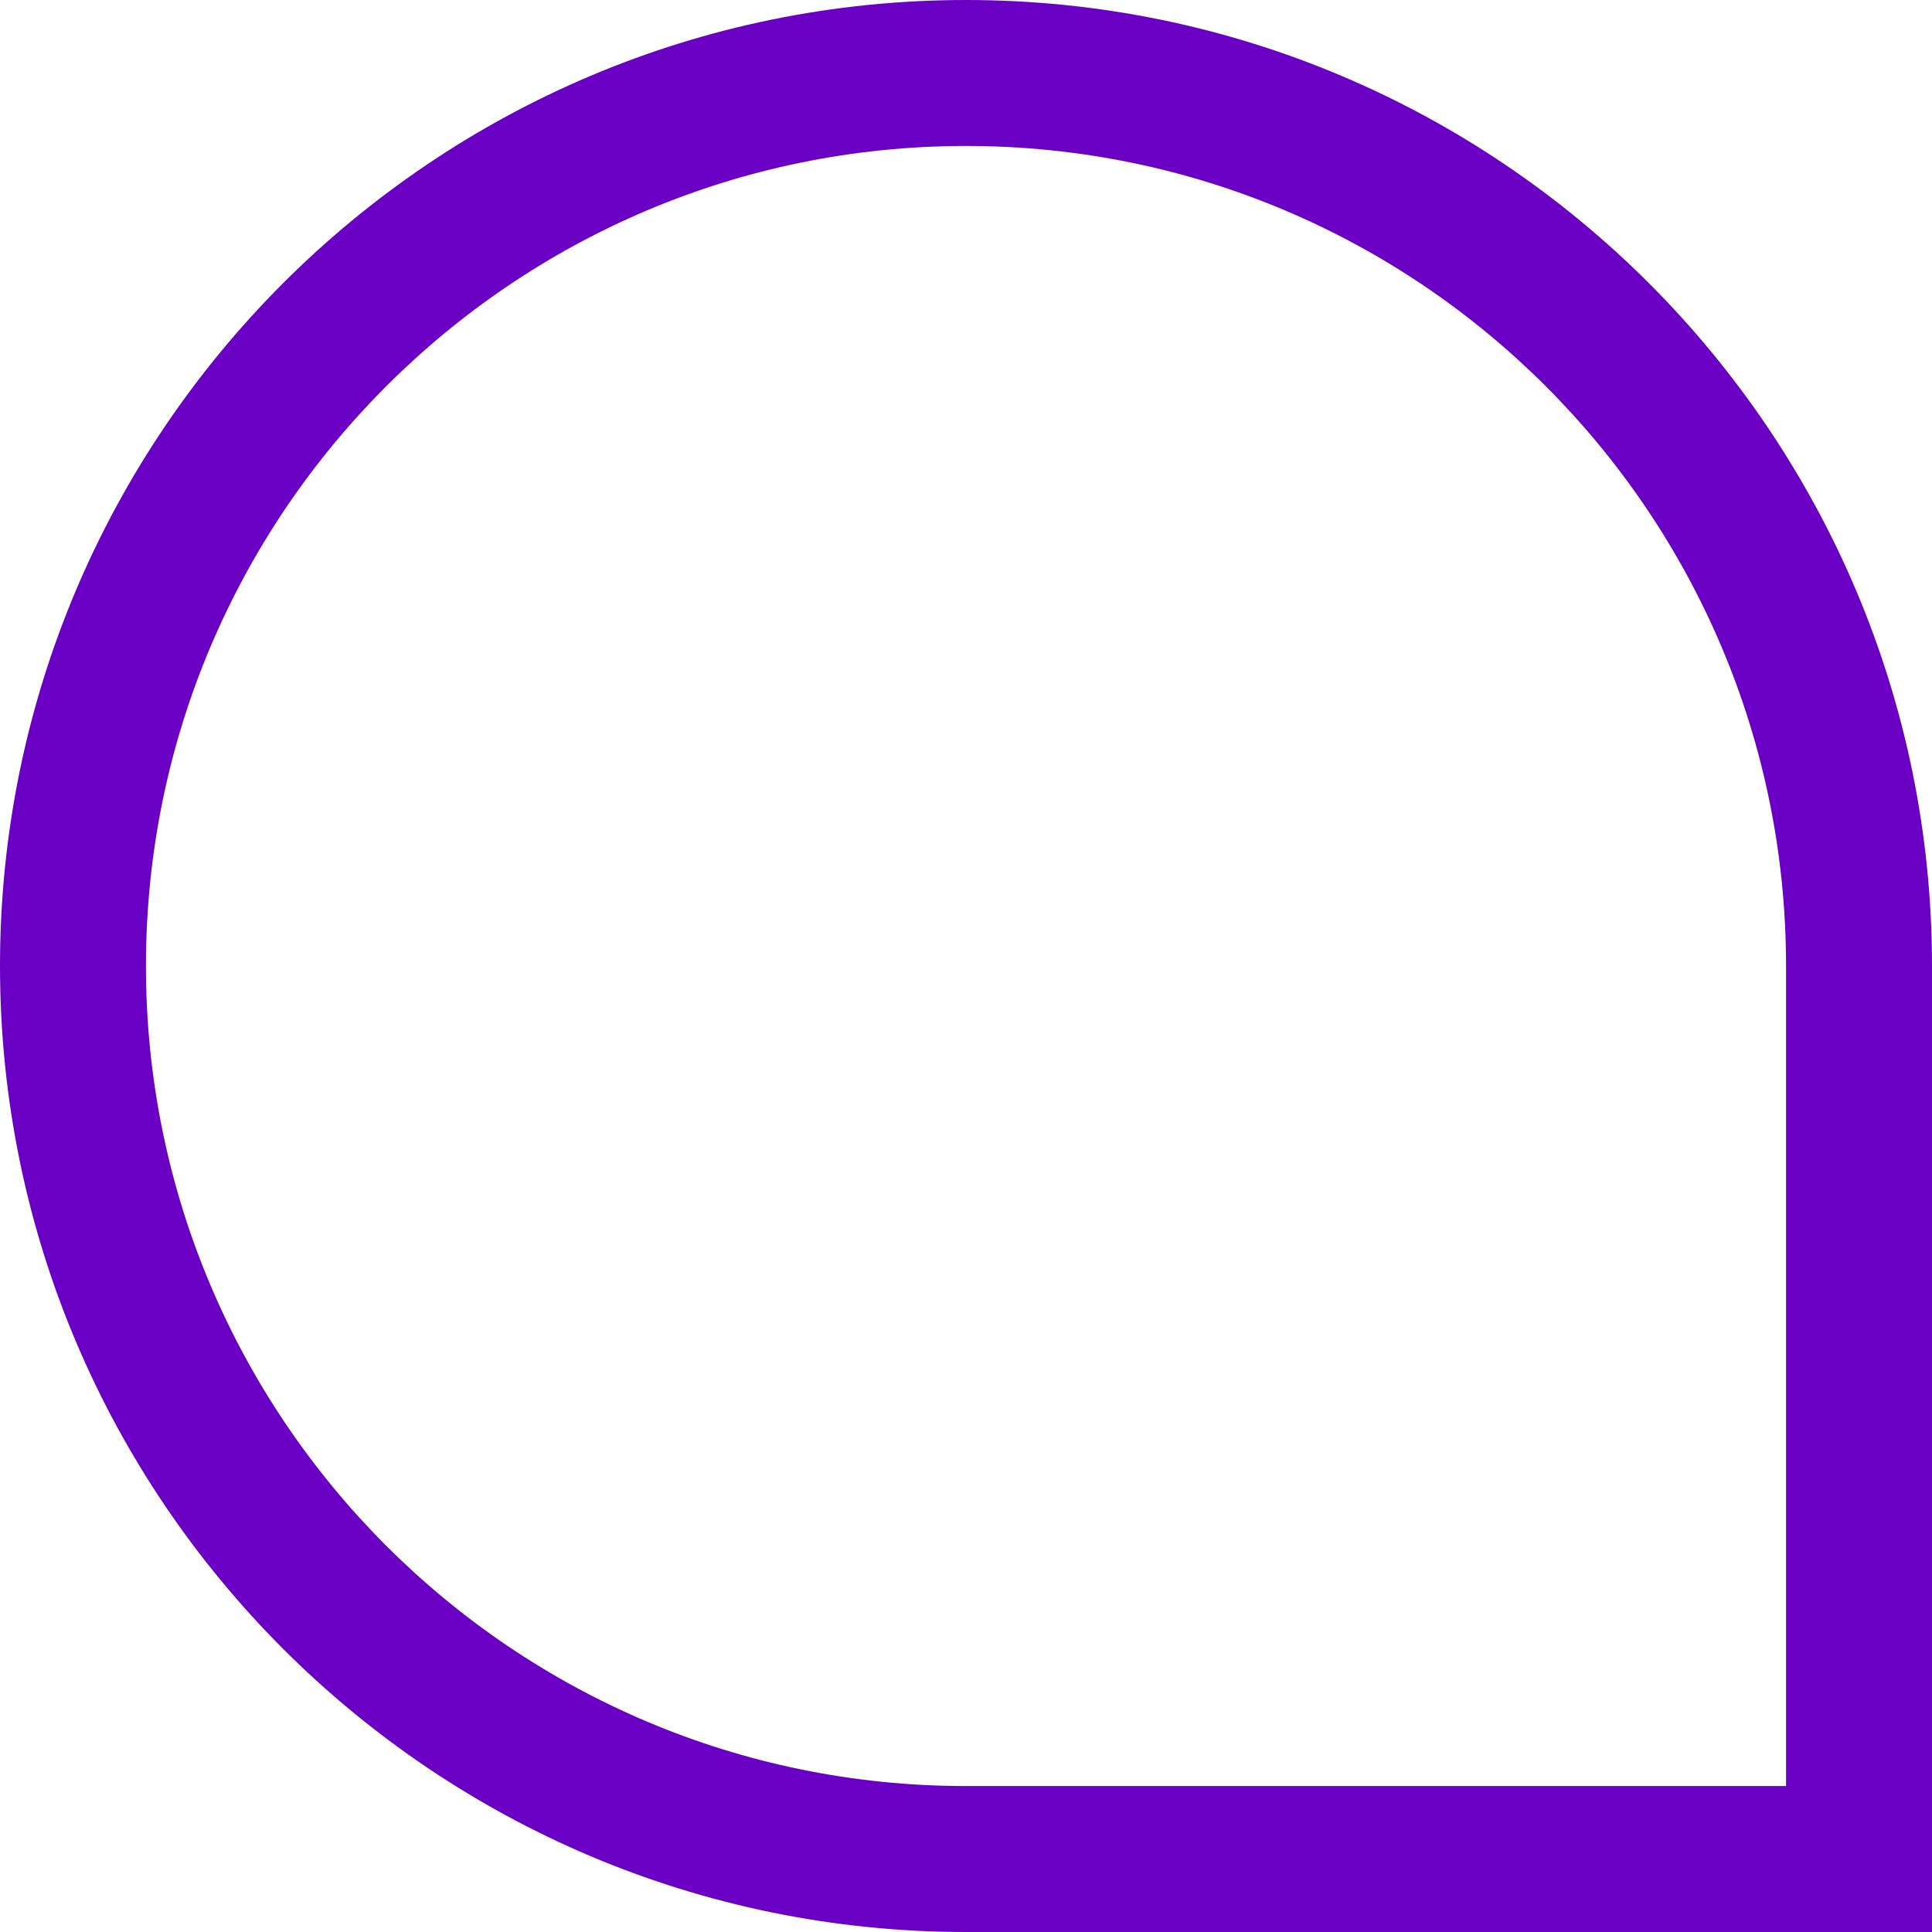 <?xml version="1.0" encoding="UTF-8"?> <svg xmlns="http://www.w3.org/2000/svg" width="24" height="24" viewBox="0 0 24 24" fill="none"><path d="M12 -5.24537e-07C5.379 -8.13967e-07 -2.35106e-07 5.379 -5.24537e-07 12C-8.13967e-07 18.621 5.379 24 12 24L24 24L24 12C24 5.379 18.621 -2.35106e-07 12 -5.24537e-07ZM12 1.813C17.623 1.813 22.187 6.377 22.187 12L22.187 22.187L12 22.187C6.377 22.187 1.813 17.623 1.813 12C1.813 6.377 6.377 1.813 12 1.813Z" fill="#6900C3"></path></svg> 